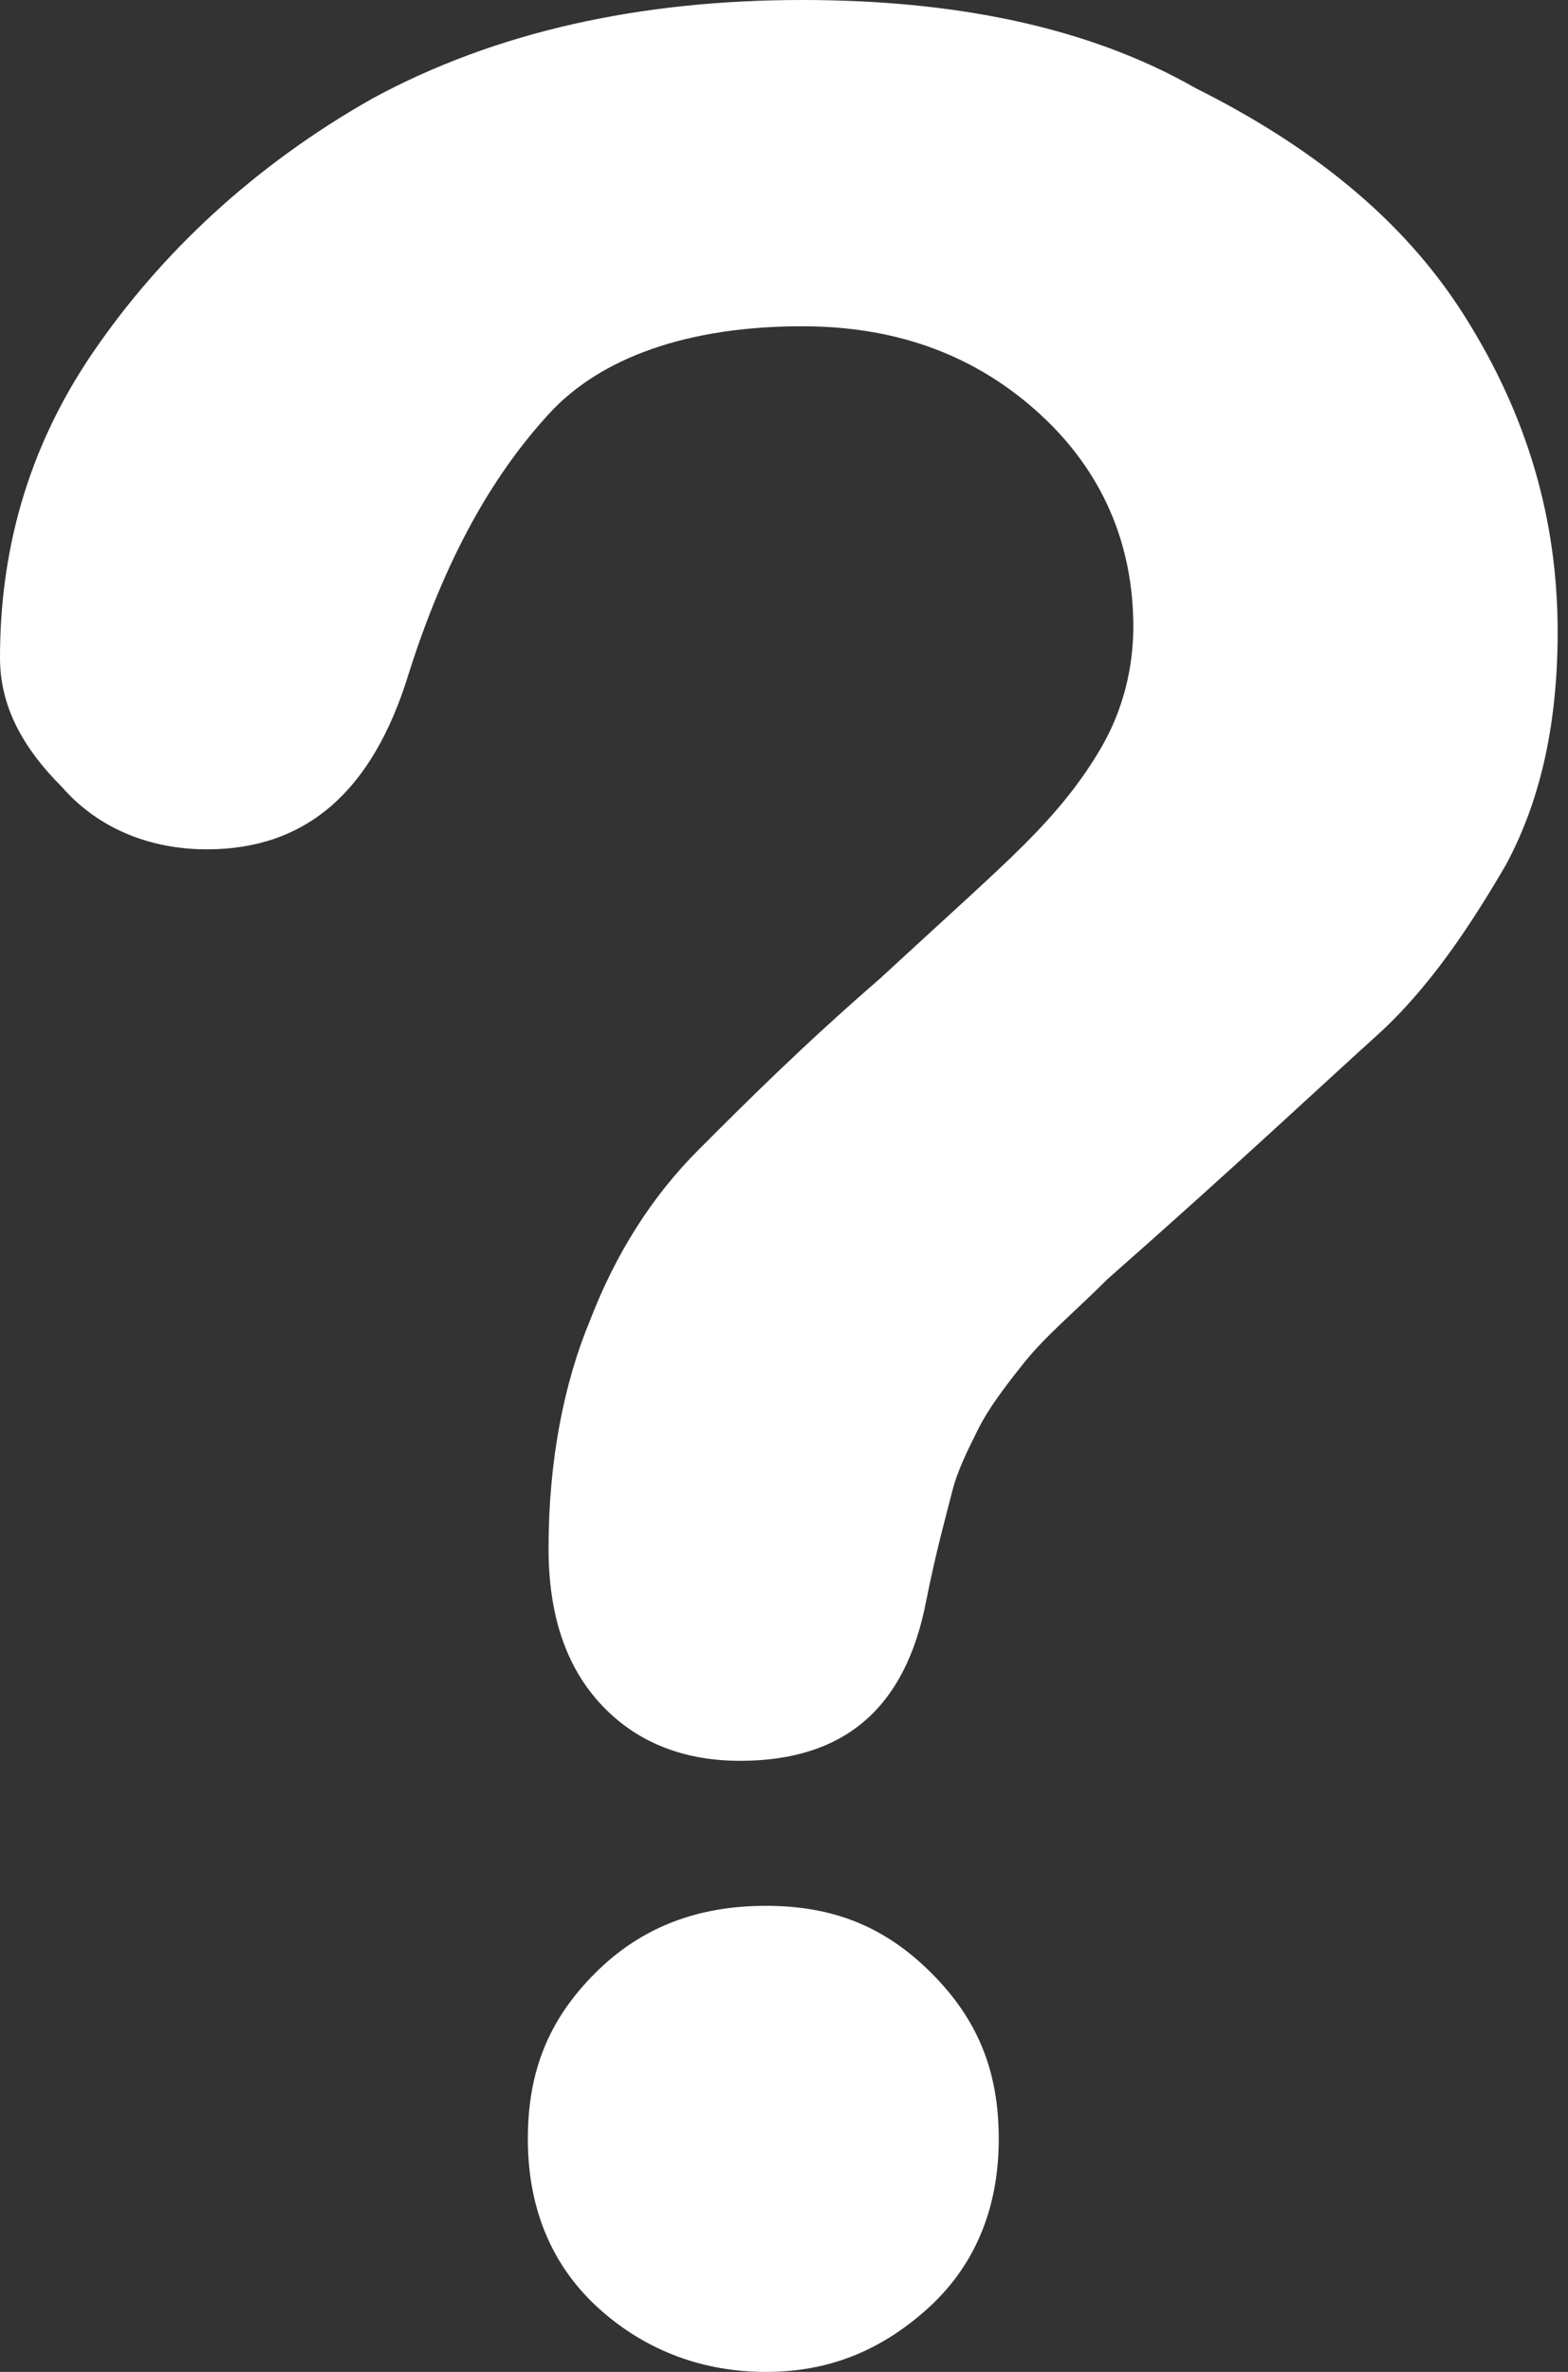 <svg xmlns="http://www.w3.org/2000/svg" xmlns:xlink="http://www.w3.org/1999/xlink" viewBox="0 0 30.3 45.8" enable-background="new 0 0 30.3 45.8"><rect x="0" y="0" width="30.3" height="45.8" fill="#333333" stroke="none"/><defs><path id="a" d="M0 0h30.3v45.8h-30.3z"/></defs><clipPath id="b"><use xlink:href="#a" overflow="visible"/></clipPath><path clip-path="url(#b)" fill="#fff" d="M17.9 44.6c.9-.8 1.4-1.9 1.4-3.3 0-1.3-.4-2.3-1.3-3.2-.9-.9-1.9-1.3-3.2-1.3-1.3 0-2.4.4-3.3 1.3-.9.9-1.3 1.9-1.3 3.2 0 1.4.5 2.5 1.4 3.3.9.8 2 1.2 3.2 1.2 1.2 0 2.2-.4 3.1-1.2m-16.7-29.4c.7.8 1.7 1.2 2.8 1.2 1.9 0 3.2-1.1 3.9-3.4.7-2.2 1.6-3.8 2.7-5 1-1.1 2.7-1.7 4.9-1.7 1.9 0 3.4.6 4.6 1.7 1.2 1.1 1.8 2.5 1.8 4.1 0 .8-.2 1.6-.6 2.3-.4.7-.9 1.3-1.5 1.9-.6.6-1.5 1.4-2.8 2.6-1.5 1.3-2.6 2.4-3.5 3.3-.9.9-1.6 2-2.1 3.3-.5 1.2-.8 2.7-.8 4.4 0 1.4.4 2.4 1.1 3.1.7.7 1.6 1 2.6 1 2 0 3.2-1 3.6-3.1.2-1 .4-1.7.5-2.1.1-.4.3-.8.5-1.2.2-.4.5-.8.9-1.3s1-1 1.6-1.6c2.5-2.2 4.2-3.8 5.2-4.7 1-.9 1.8-2.1 2.5-3.3.7-1.3 1-2.8 1-4.5 0-2.2-.6-4.2-1.8-6.1-1.2-1.9-3-3.3-5.2-4.4-2.1-1.2-4.7-1.7-7.6-1.7-3.1 0-5.9.6-8.3 1.9-2.3 1.3-4.1 3-5.4 4.9s-1.8 3.9-1.8 5.9c0 .9.4 1.7 1.2 2.5"/></svg>
